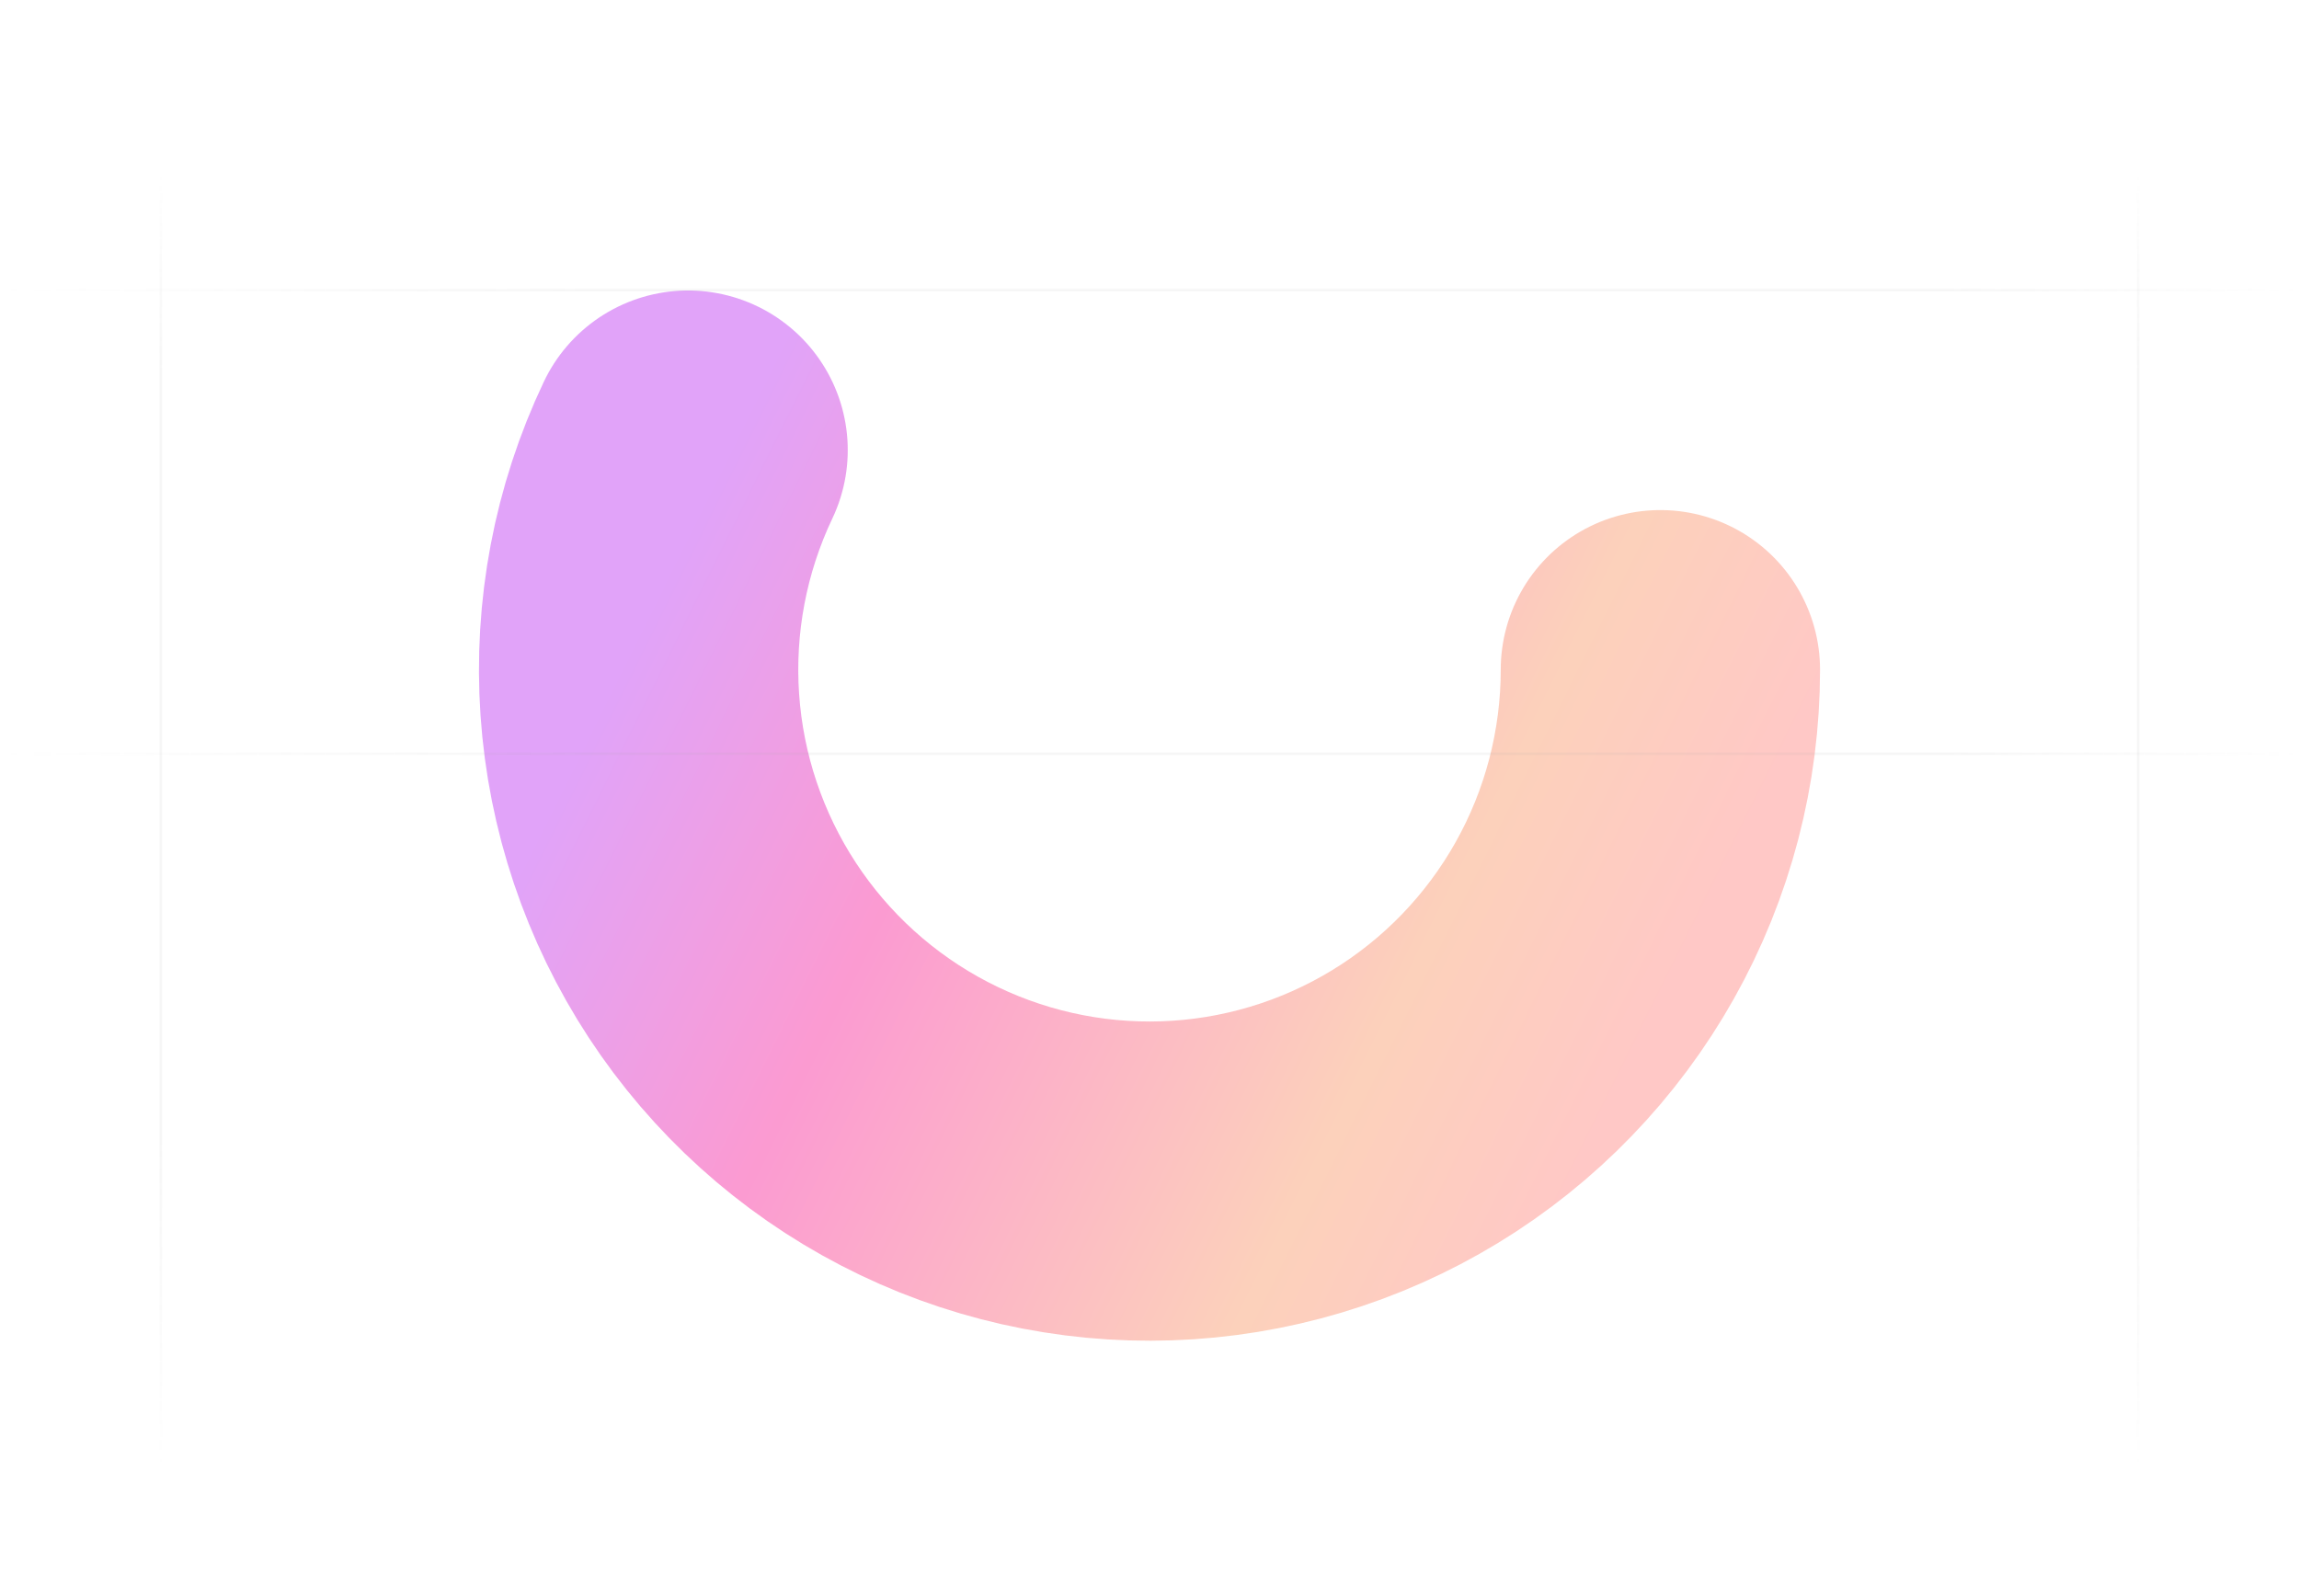 <svg width="1440" height="1000" viewBox="0 0 1440 1000" fill="none" xmlns="http://www.w3.org/2000/svg">
<g filter="url(#filter0_f_2_71)">
<path d="M1040 419.574C1040 474.582 1025.86 528.663 998.935 576.612C972.012 624.561 933.215 664.762 886.279 693.345C839.343 721.928 785.848 737.931 730.946 739.812C676.043 741.694 621.581 729.391 572.804 704.088C524.026 678.785 482.575 641.334 452.441 595.341C422.307 549.348 404.505 496.361 400.749 441.482C396.993 386.603 407.409 331.68 430.996 282" stroke="url(#paint0_linear_2_71)" stroke-opacity="0.4" stroke-width="200" stroke-linecap="round" stroke-linejoin="round"/>
</g>
<mask id="path-2-inside-1_2_71" fill="white">
<path d="M0 181H1440V473H0V181Z"/>
</mask>
<path d="M0 181V182.5H1440V181V179.5H0V181ZM1440 473V471.5H0V473V474.5H1440V473Z" fill="url(#paint1_linear_2_71)" mask="url(#path-2-inside-1_2_71)"/>
<mask id="path-4-inside-2_2_71" fill="white">
<path d="M100 920L100 109L1340 109L1340 920L100 920Z"/>
</mask>
<path d="M100 920L101.5 920L101.5 109L100 109L98.5 109L98.5 920L100 920ZM1340 109L1338.5 109L1338.5 920L1340 920L1341.5 920L1341.5 109L1340 109Z" fill="url(#paint2_linear_2_71)" mask="url(#path-4-inside-2_2_71)"/>
<defs>
<filter id="filter0_f_2_71" x="113.6" y="-4.423" width="1212.8" height="1030.82" filterUnits="userSpaceOnUse" color-interpolation-filters="sRGB">
<feFlood flood-opacity="0" result="BackgroundImageFix"/>
<feBlend mode="normal" in="SourceGraphic" in2="BackgroundImageFix" result="shape"/>
<feGaussianBlur stdDeviation="93.2" result="effect1_foregroundBlur_2_71"/>
</filter>
<linearGradient id="paint0_linear_2_71" x1="467.47" y1="263.288" x2="1072.5" y2="563.902" gradientUnits="userSpaceOnUse">
<stop stop-color="#B31AEF"/>
<stop offset="0.313" stop-color="#F6048D"/>
<stop offset="0.781" stop-color="#F88C54"/>
<stop offset="1" stop-color="#FF7670"/>
</linearGradient>
<linearGradient id="paint1_linear_2_71" x1="0" y1="327" x2="1440" y2="327" gradientUnits="userSpaceOnUse">
<stop stop-color="#A8A8A8" stop-opacity="0"/>
<stop offset="0.25" stop-color="#A8A8A8" stop-opacity="0.1"/>
<stop offset="0.85" stop-color="#A8A8A8" stop-opacity="0.1"/>
<stop offset="1" stop-color="#A8A8A8" stop-opacity="0"/>
</linearGradient>
<linearGradient id="paint2_linear_2_71" x1="720" y1="920" x2="720" y2="109" gradientUnits="userSpaceOnUse">
<stop stop-color="#A8A8A8" stop-opacity="0"/>
<stop offset="0.25" stop-color="#A8A8A8" stop-opacity="0.1"/>
<stop offset="0.85" stop-color="#A8A8A8" stop-opacity="0.1"/>
<stop offset="1" stop-color="#A8A8A8" stop-opacity="0"/>
</linearGradient>
</defs>
</svg>
